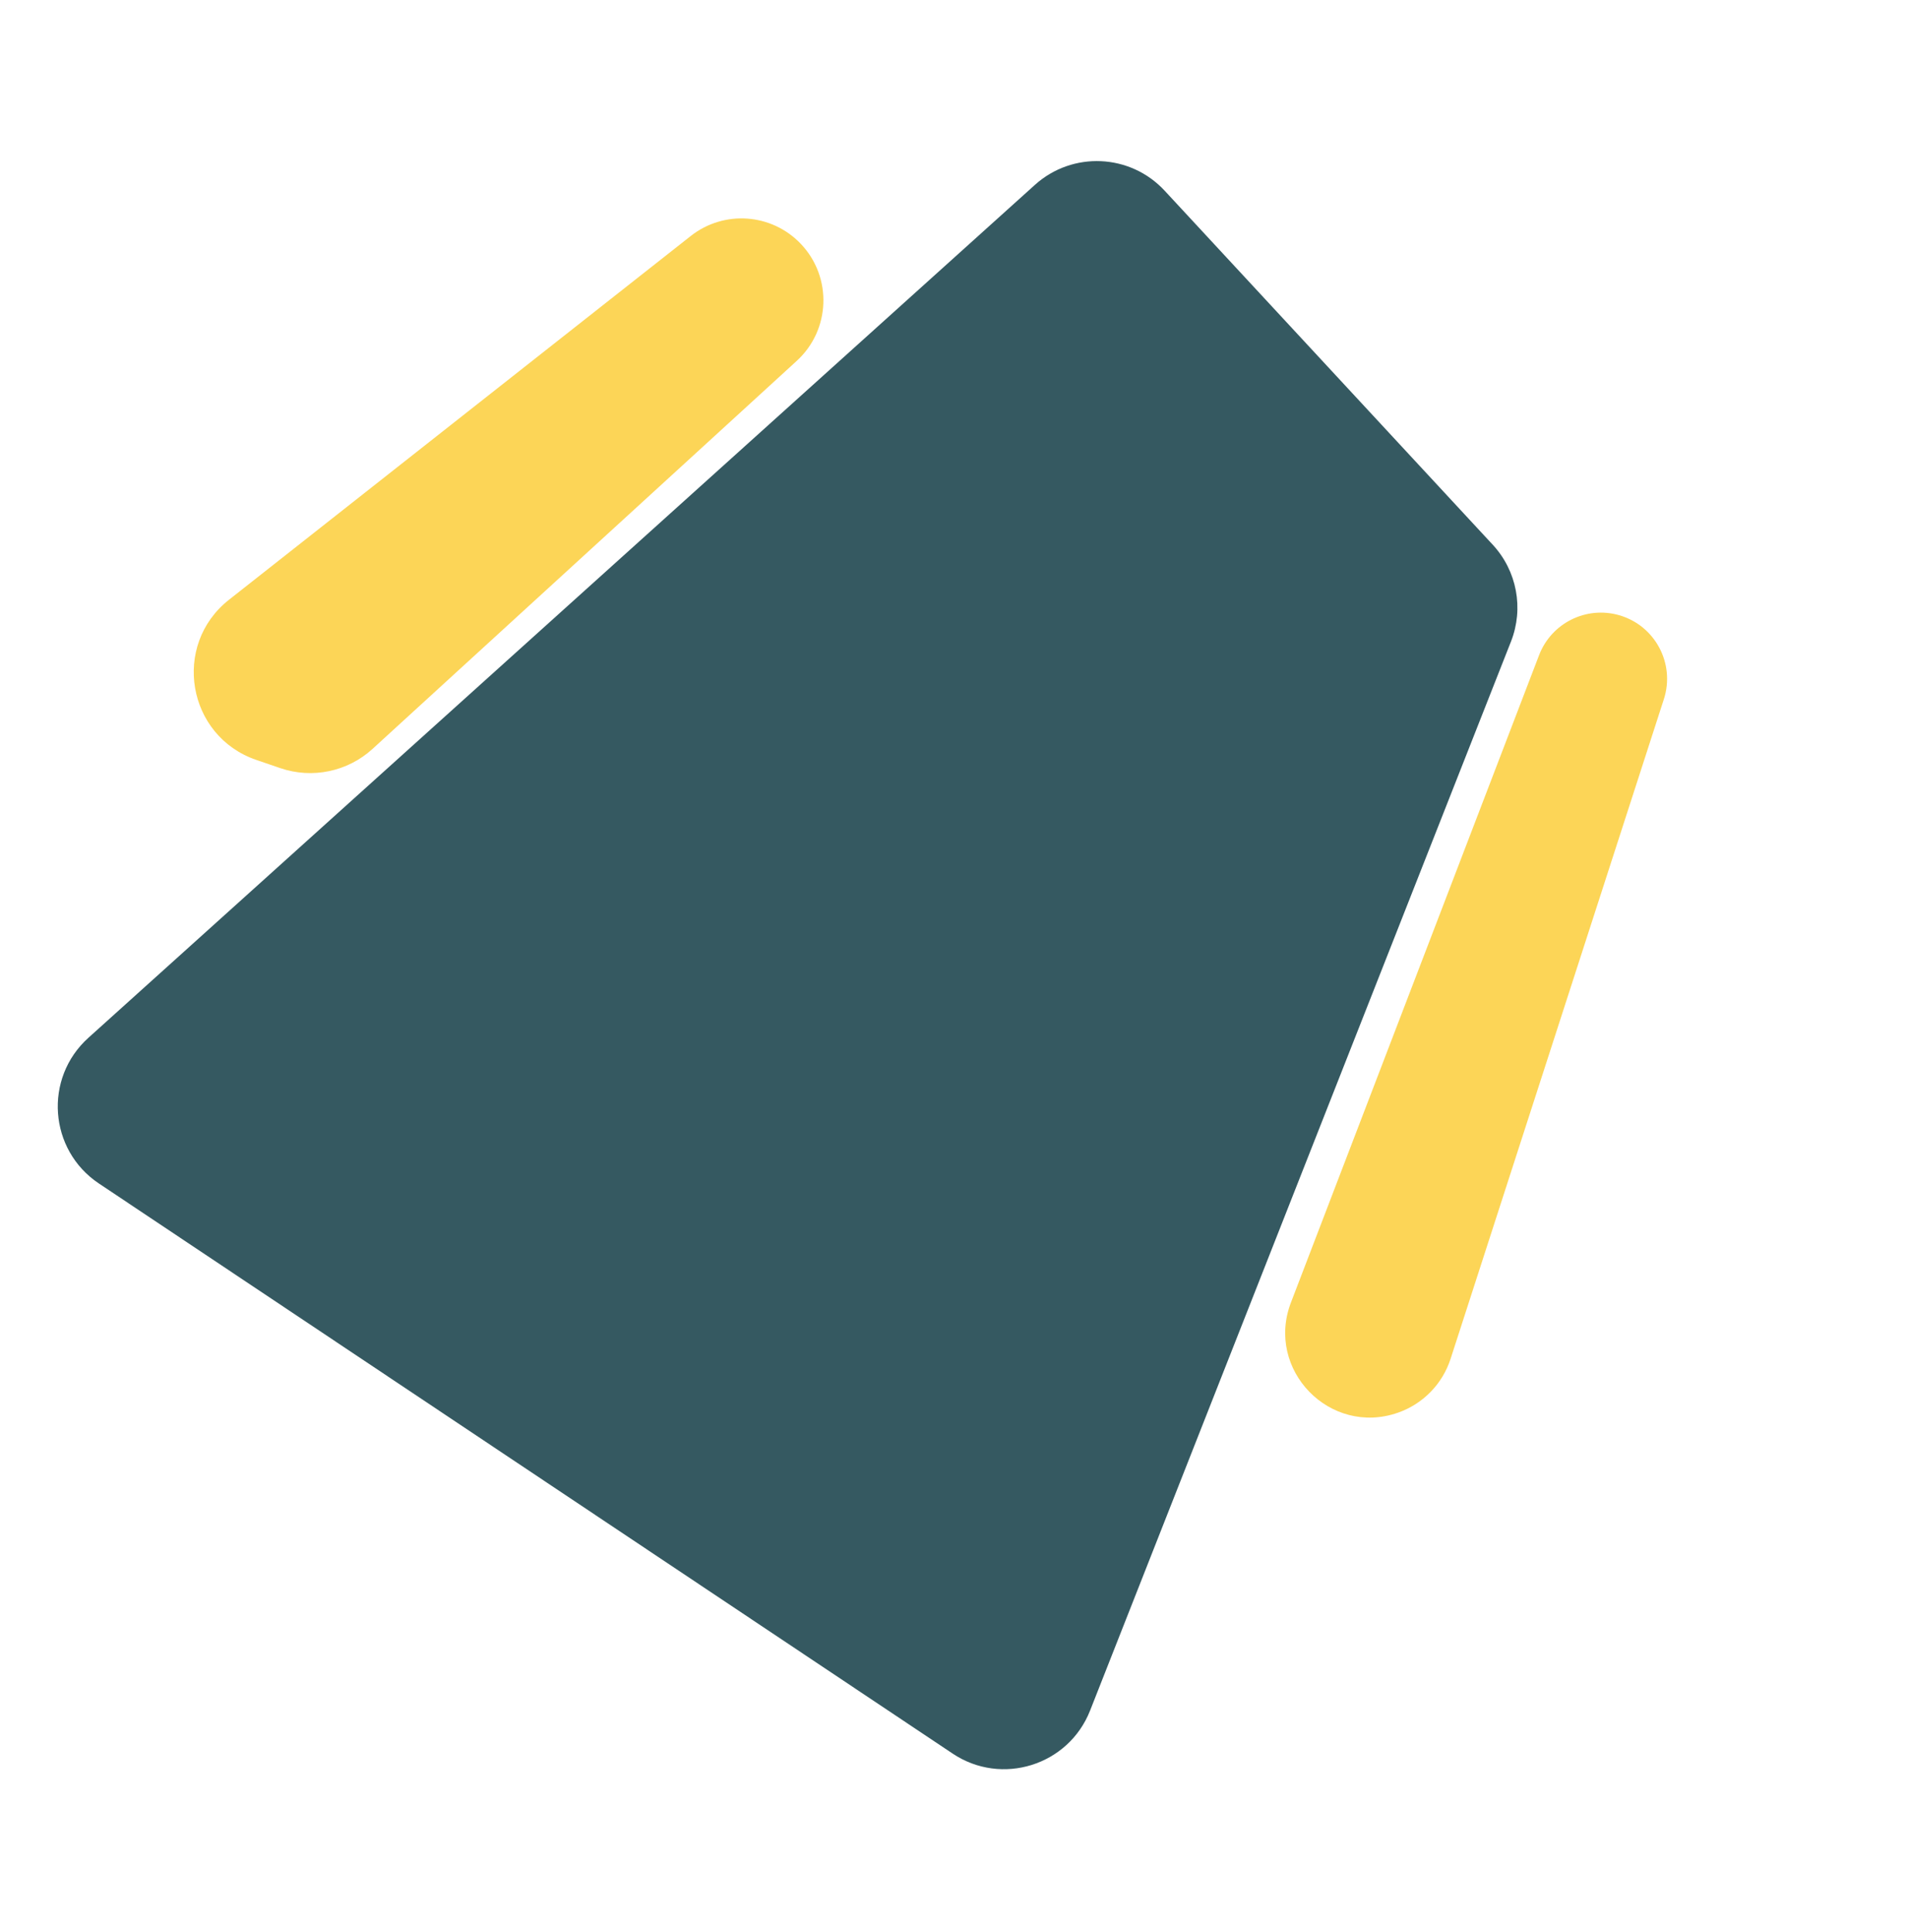 <svg xmlns="http://www.w3.org/2000/svg" width="722" height="731" viewBox="0 0 722 731" fill="none"><path d="M37.428 447.764C18.445 435.09 16.477 407.931 33.434 392.653L391.618 69.942C405.836 57.133 427.706 58.117 440.715 72.153L564.868 206.1C574.013 215.966 576.694 230.2 571.765 242.717L412.496 647.174C404.319 667.94 379.057 675.851 360.496 663.459L37.428 447.764Z" fill="#03303A" fill-opacity="0.8"></path><path d="M529.062 534.455C503.301 543.517 478.737 518.26 488.514 492.761L582.404 247.863C587.059 235.722 600.23 229.163 612.724 232.764V232.764C626.317 236.682 633.97 251.073 629.617 264.534L548.916 514.089C545.839 523.604 538.496 531.136 529.062 534.455V534.455Z" fill="#FBC311" fill-opacity="0.7"></path><path d="M96.985 287.507C70.751 278.525 64.882 244.056 86.666 226.899L261.385 89.283C273.974 79.368 292.044 80.677 303.073 92.304V92.304C315.011 104.89 314.303 124.822 301.501 136.529L140.991 283.32C131.547 291.957 118.142 294.751 106.034 290.605L96.985 287.507Z" fill="#FBC311" fill-opacity="0.7"></path></svg>